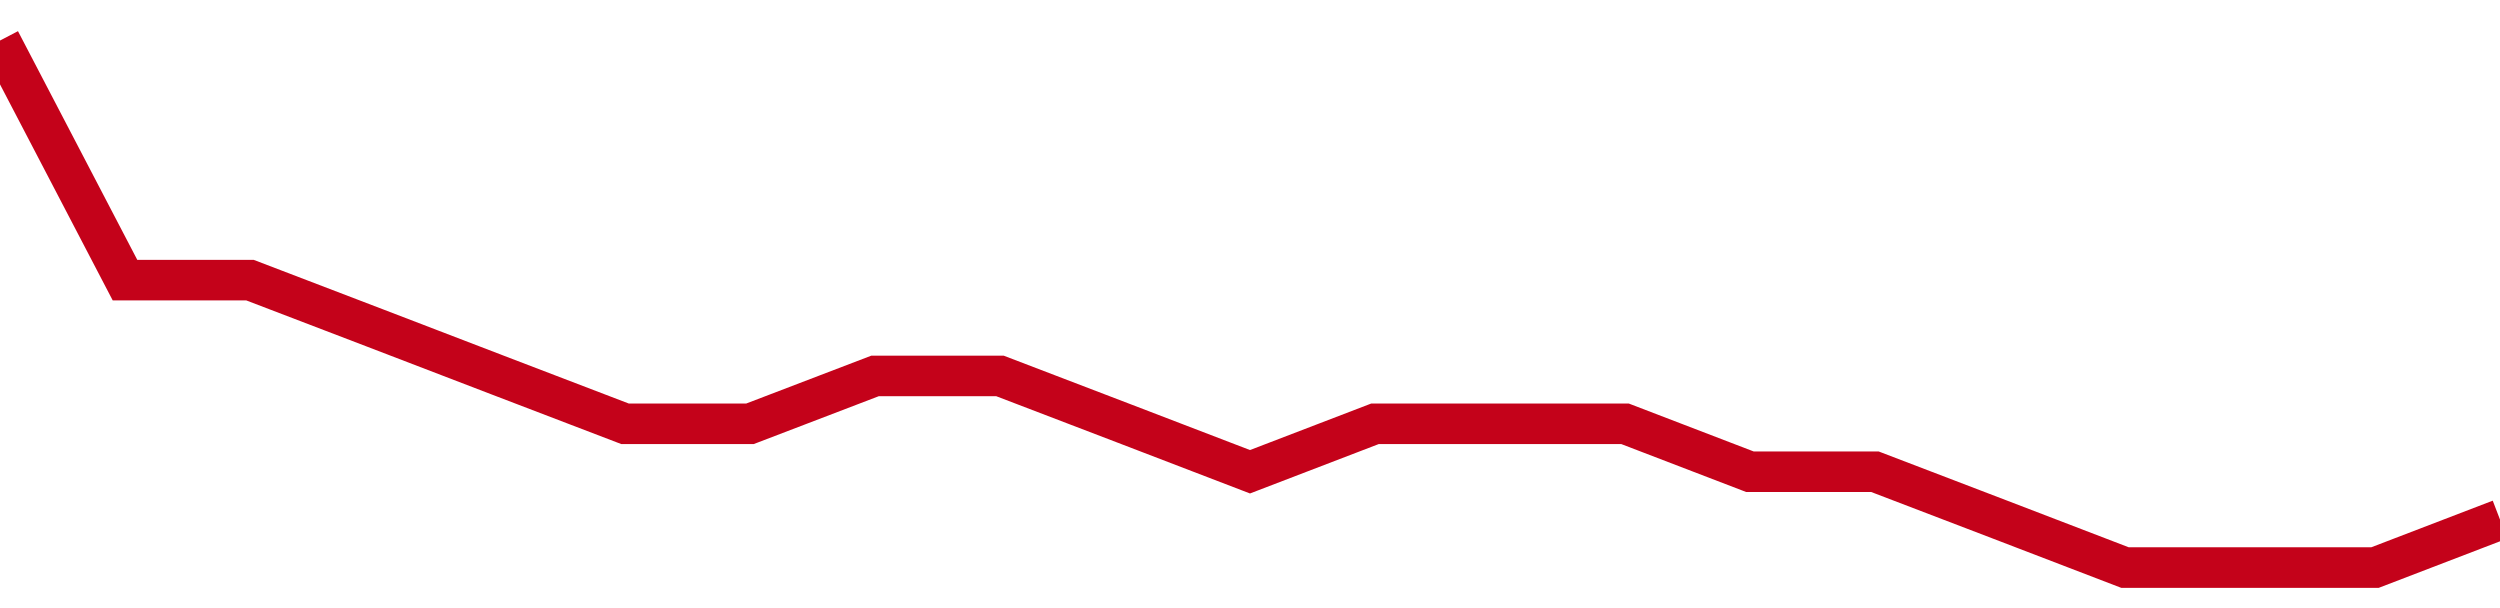 <!-- Generated with https://github.com/jxxe/sparkline/ --><svg viewBox="0 0 185 45" class="sparkline" xmlns="http://www.w3.org/2000/svg"><path class="sparkline--fill" d="M 0 3 L 0 3 L 9.25 20.73 L 18.5 20.73 L 27.75 24.27 L 37 27.82 L 46.25 31.36 L 55.5 31.36 L 64.75 27.82 L 74 27.82 L 83.25 31.36 L 92.5 34.91 L 101.75 31.36 L 111 31.36 L 120.25 31.36 L 129.5 34.91 L 138.75 34.91 L 148 38.45 L 157.25 42 L 166.5 42 L 175.75 42 L 185 38.45 V 45 L 0 45 Z" stroke="none" fill="none" ></path><path class="sparkline--line" d="M 0 3 L 0 3 L 9.25 20.73 L 18.5 20.73 L 27.75 24.27 L 37 27.82 L 46.25 31.36 L 55.5 31.36 L 64.75 27.82 L 74 27.82 L 83.25 31.36 L 92.5 34.91 L 101.75 31.36 L 111 31.36 L 120.25 31.36 L 129.5 34.91 L 138.75 34.91 L 148 38.45 L 157.25 42 L 166.5 42 L 175.75 42 L 185 38.45" fill="none" stroke-width="3" stroke="#C4021A" ></path></svg>